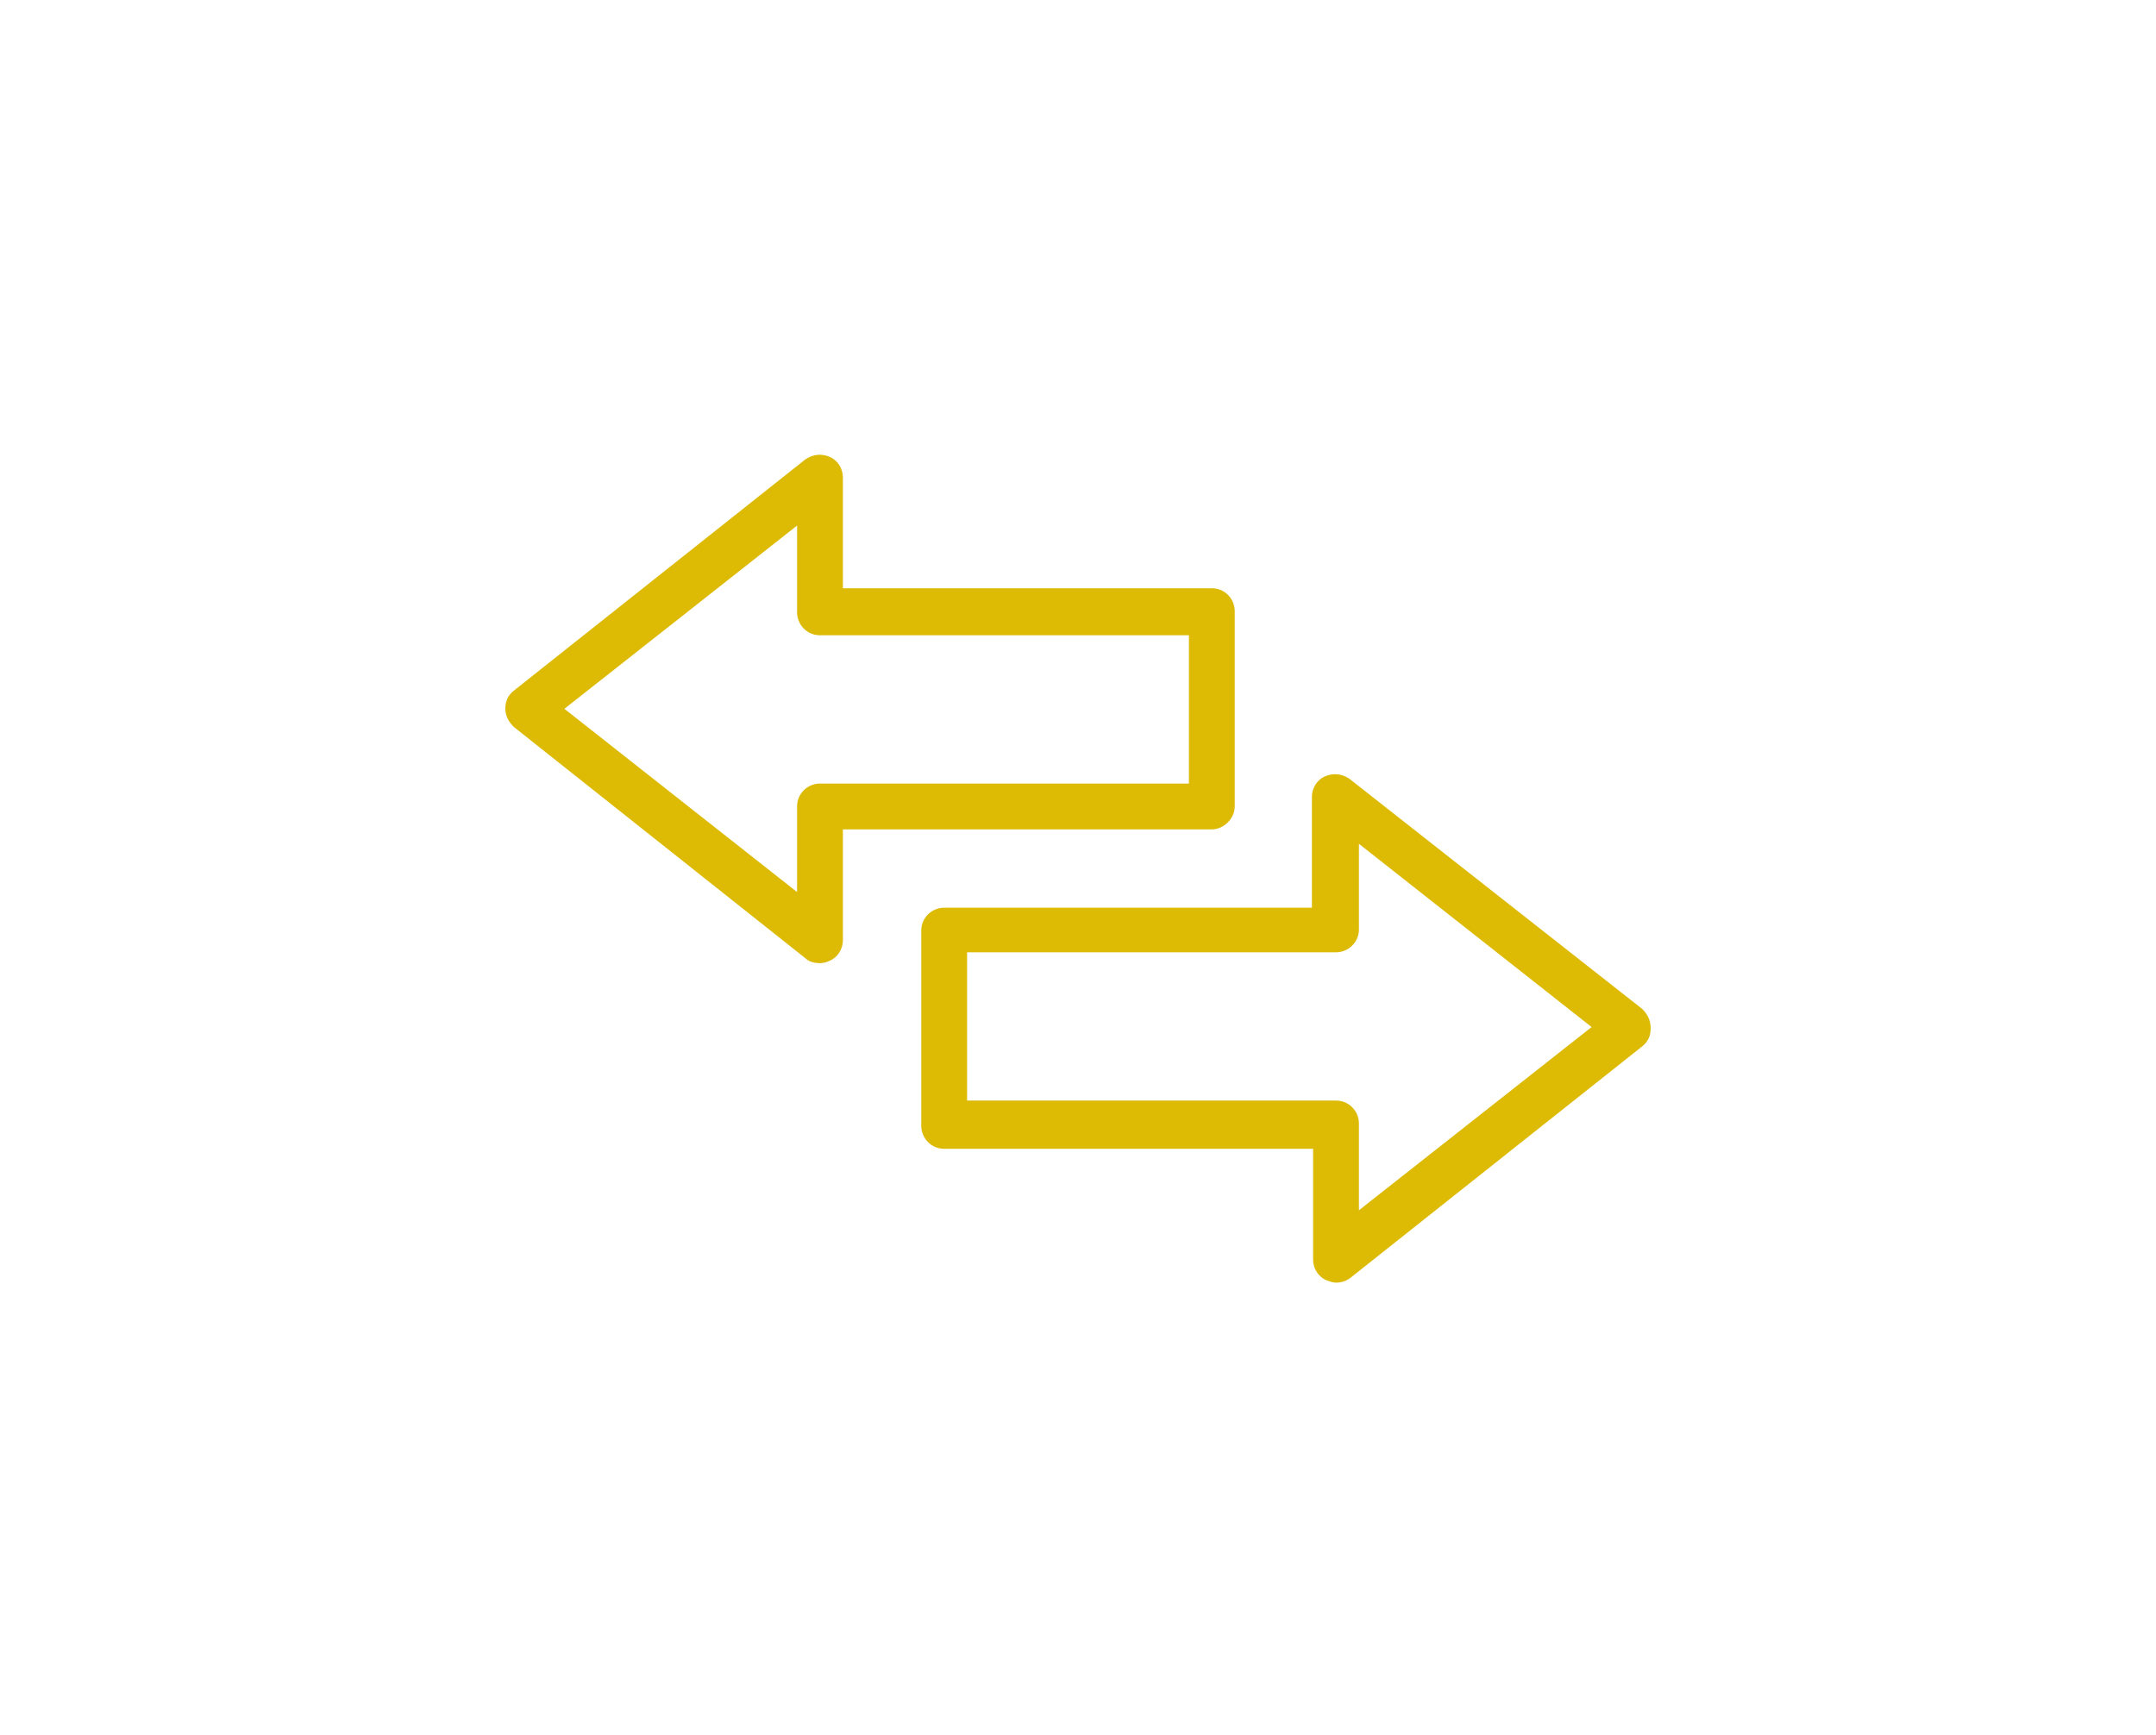 <svg xmlns="http://www.w3.org/2000/svg" width="128" height="103" viewBox="0 0 128 103" fill="none"><path d="M73.305 47.883V36.287C73.305 35.571 72.732 34.927 71.945 34.927H50.042V28.342C50.042 27.841 49.756 27.34 49.255 27.125C48.754 26.91 48.252 26.982 47.823 27.268L30.501 41.011C30.143 41.297 30 41.655 30 42.085C30 42.514 30.215 42.872 30.501 43.158L47.823 56.901C48.038 57.116 48.396 57.188 48.682 57.188C48.897 57.188 49.111 57.116 49.255 57.045C49.756 56.83 50.042 56.329 50.042 55.828V49.243H71.945C72.661 49.243 73.305 48.598 73.305 47.883ZM70.585 46.523H48.682C47.966 46.523 47.322 47.095 47.322 47.883V52.965L33.507 42.085L47.322 31.205V36.358C47.322 37.074 47.895 37.718 48.682 37.718H70.585V46.523Z" fill="#DDBA03"></path><path d="M97.499 59.906L80.106 46.235C79.676 45.949 79.175 45.877 78.674 46.092C78.173 46.306 77.887 46.807 77.887 47.309V53.894H56.055C55.34 53.894 54.695 54.466 54.695 55.254V66.849C54.695 67.565 55.268 68.209 56.055 68.209H77.958V74.795C77.958 75.296 78.245 75.797 78.746 76.011C78.96 76.083 79.103 76.155 79.318 76.155C79.605 76.155 79.891 76.083 80.177 75.868L97.499 62.125C97.857 61.839 98 61.481 98 61.051C98 60.55 97.785 60.193 97.499 59.906ZM80.678 71.86V66.706C80.678 65.99 80.106 65.346 79.318 65.346H57.415V56.542H79.318C80.034 56.542 80.678 55.969 80.678 55.182V50.1L94.493 60.98L80.678 71.86Z" fill="#DDBA03"></path></svg>